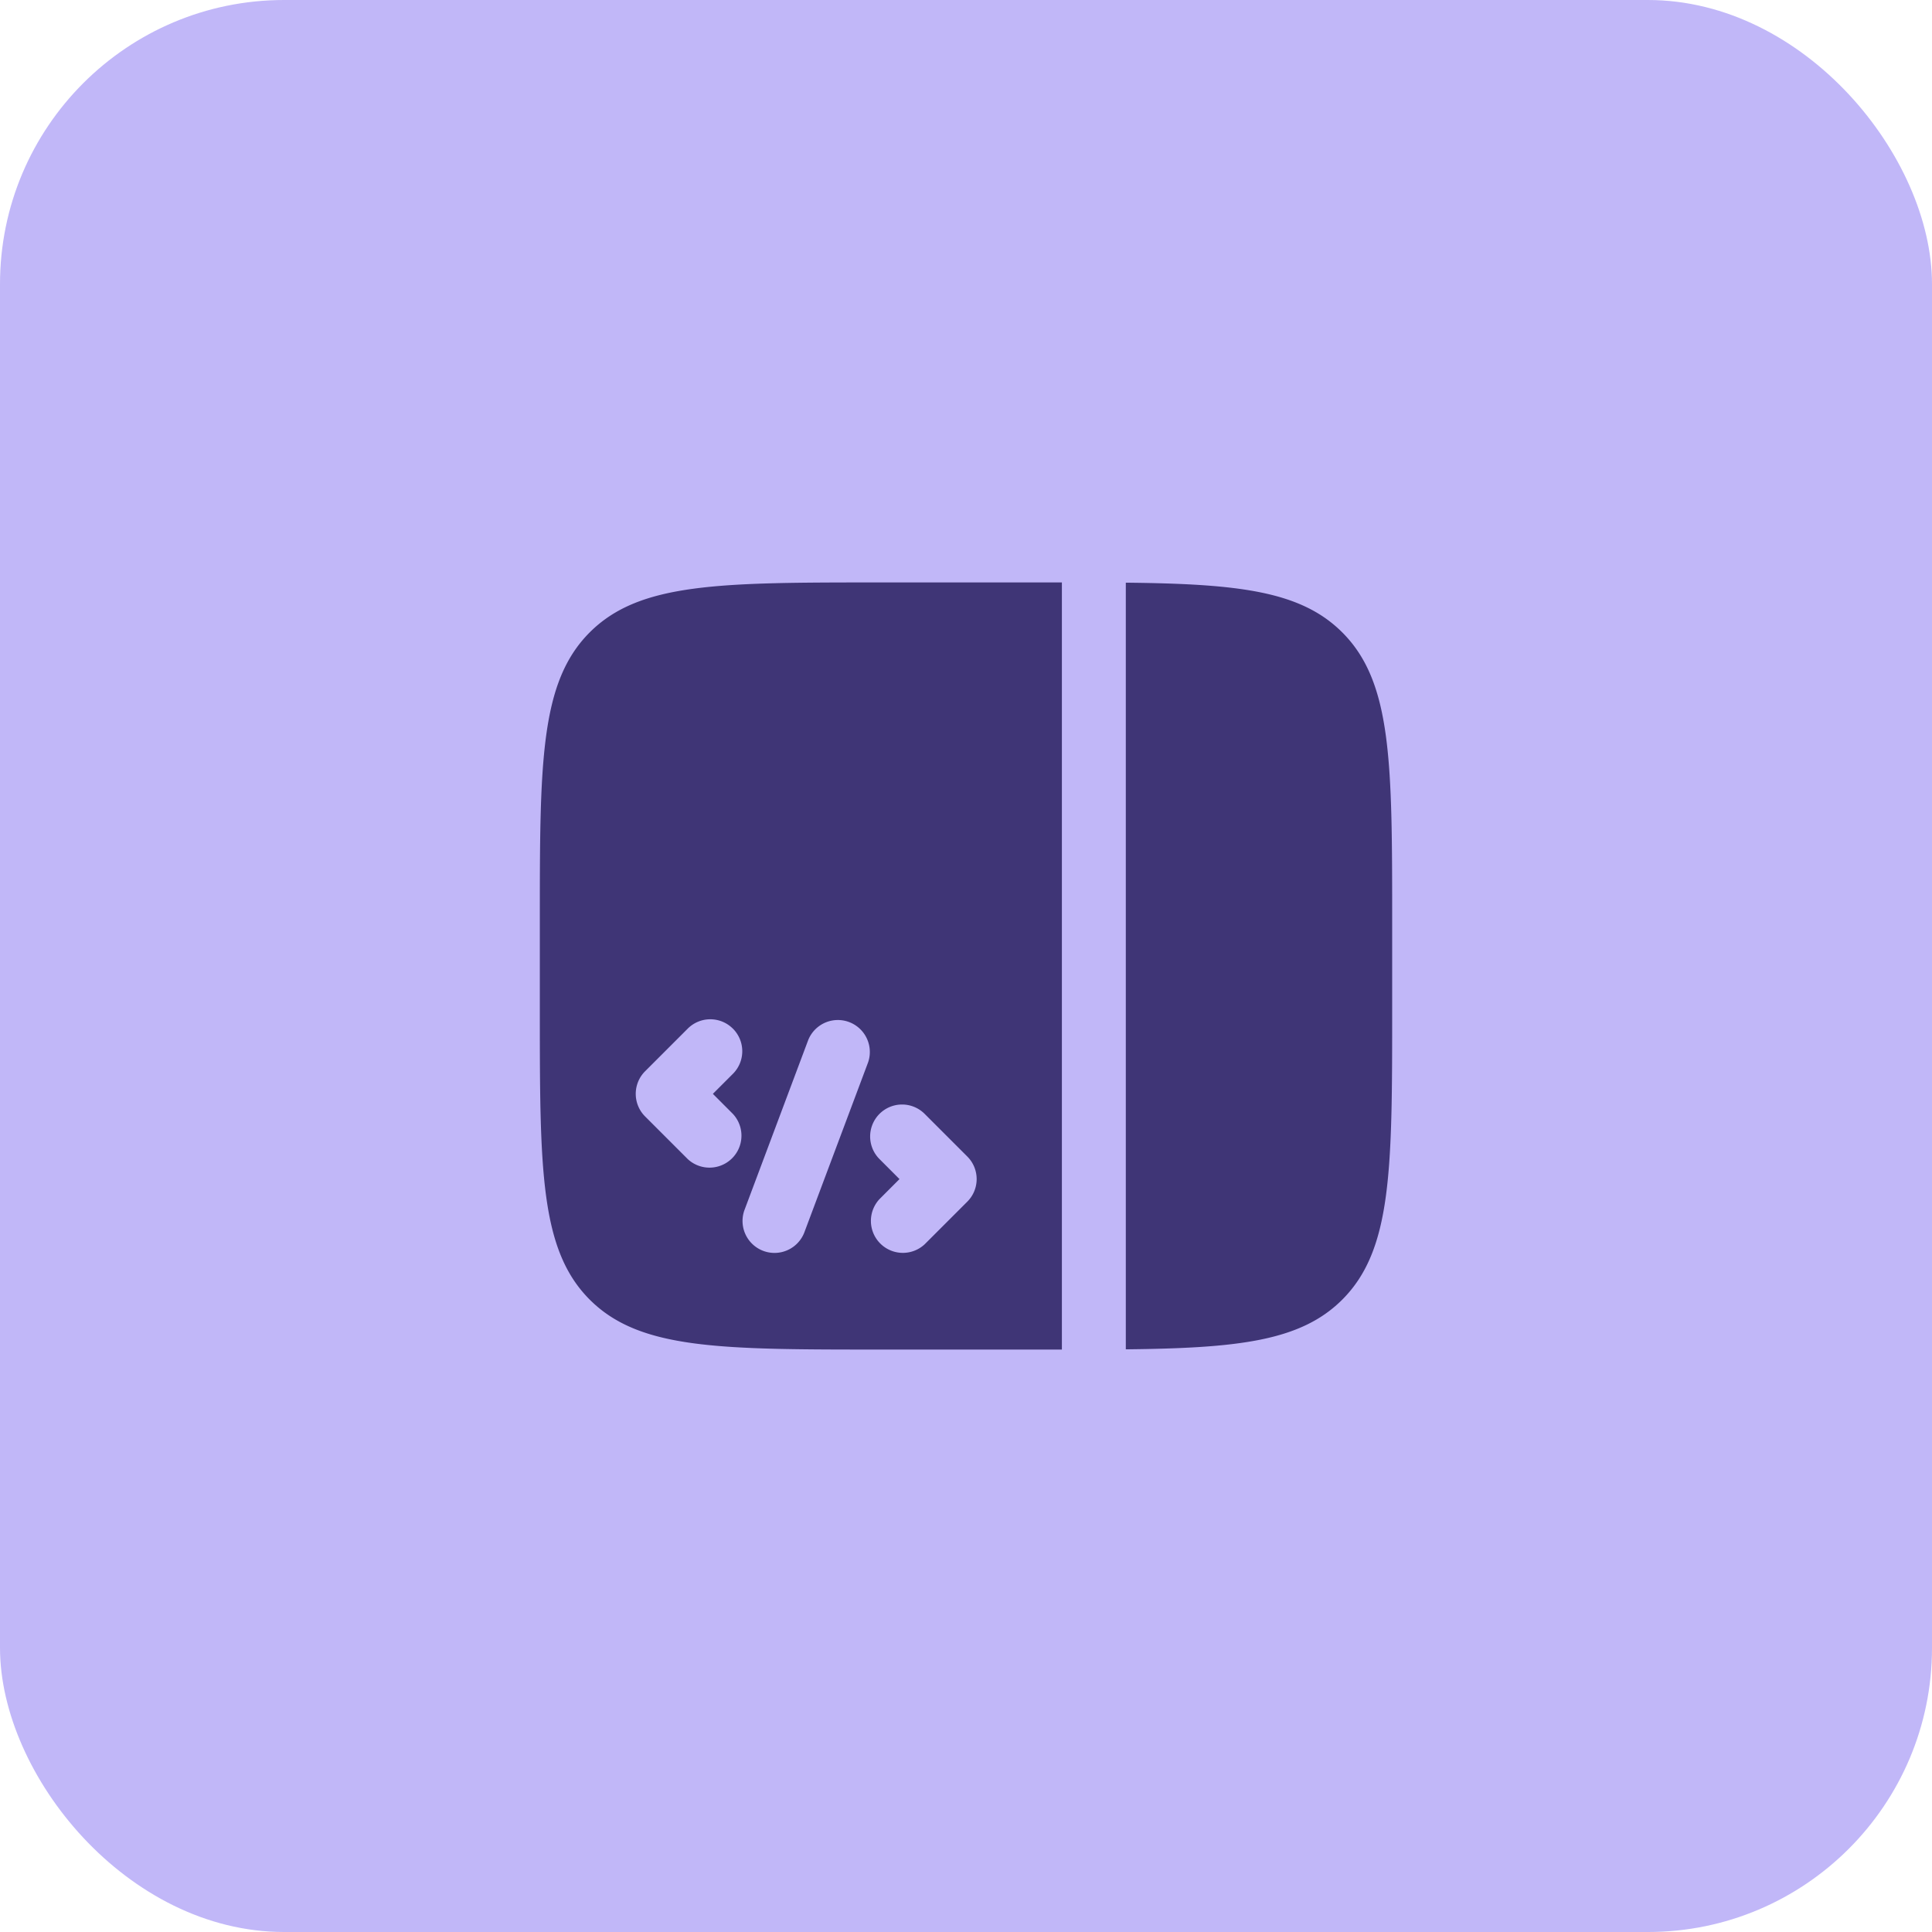 <svg xmlns="http://www.w3.org/2000/svg" width="68" height="68" fill="none"><rect width="68" height="68" fill="#C1B7F8" rx="10"/><path fill="#3F3576" fill-rule="evenodd" d="M19 32.5c0-5.657 0-8.485 1.757-10.243C22.515 20.5 25.343 20.5 31 20.5h6.375v27H31c-5.657 0-8.485 0-10.243-1.757C19 43.985 19 41.157 19 35.5v-3Zm20.625 14.992V20.508c3.954.042 6.156.288 7.618 1.75C49 24.014 49 26.842 49 32.5v3c0 5.657 0 8.485-1.757 10.243-1.462 1.461-3.664 1.707-7.618 1.749Zm-8.67-8.287a1.123 1.123 0 0 1 1.59 0l1.5 1.5c.44.439.44 1.151 0 1.59l-1.5 1.5a1.125 1.125 0 0 1-1.59-1.59l.704-.705-.704-.705a1.125 1.125 0 0 1 0-1.59Zm-.402-1.81a1.125 1.125 0 0 0-2.106-.79l-2.25 6a1.125 1.125 0 0 0 2.106.79l2.25-6Zm-4.757-1.19a1.124 1.124 0 0 1 0 1.59l-.705.705.704.705a1.125 1.125 0 0 1-1.59 1.59l-1.5-1.5a1.125 1.125 0 0 1 0-1.59l1.5-1.5a1.123 1.123 0 0 1 1.59 0Z" clip-rule="evenodd"/></svg>